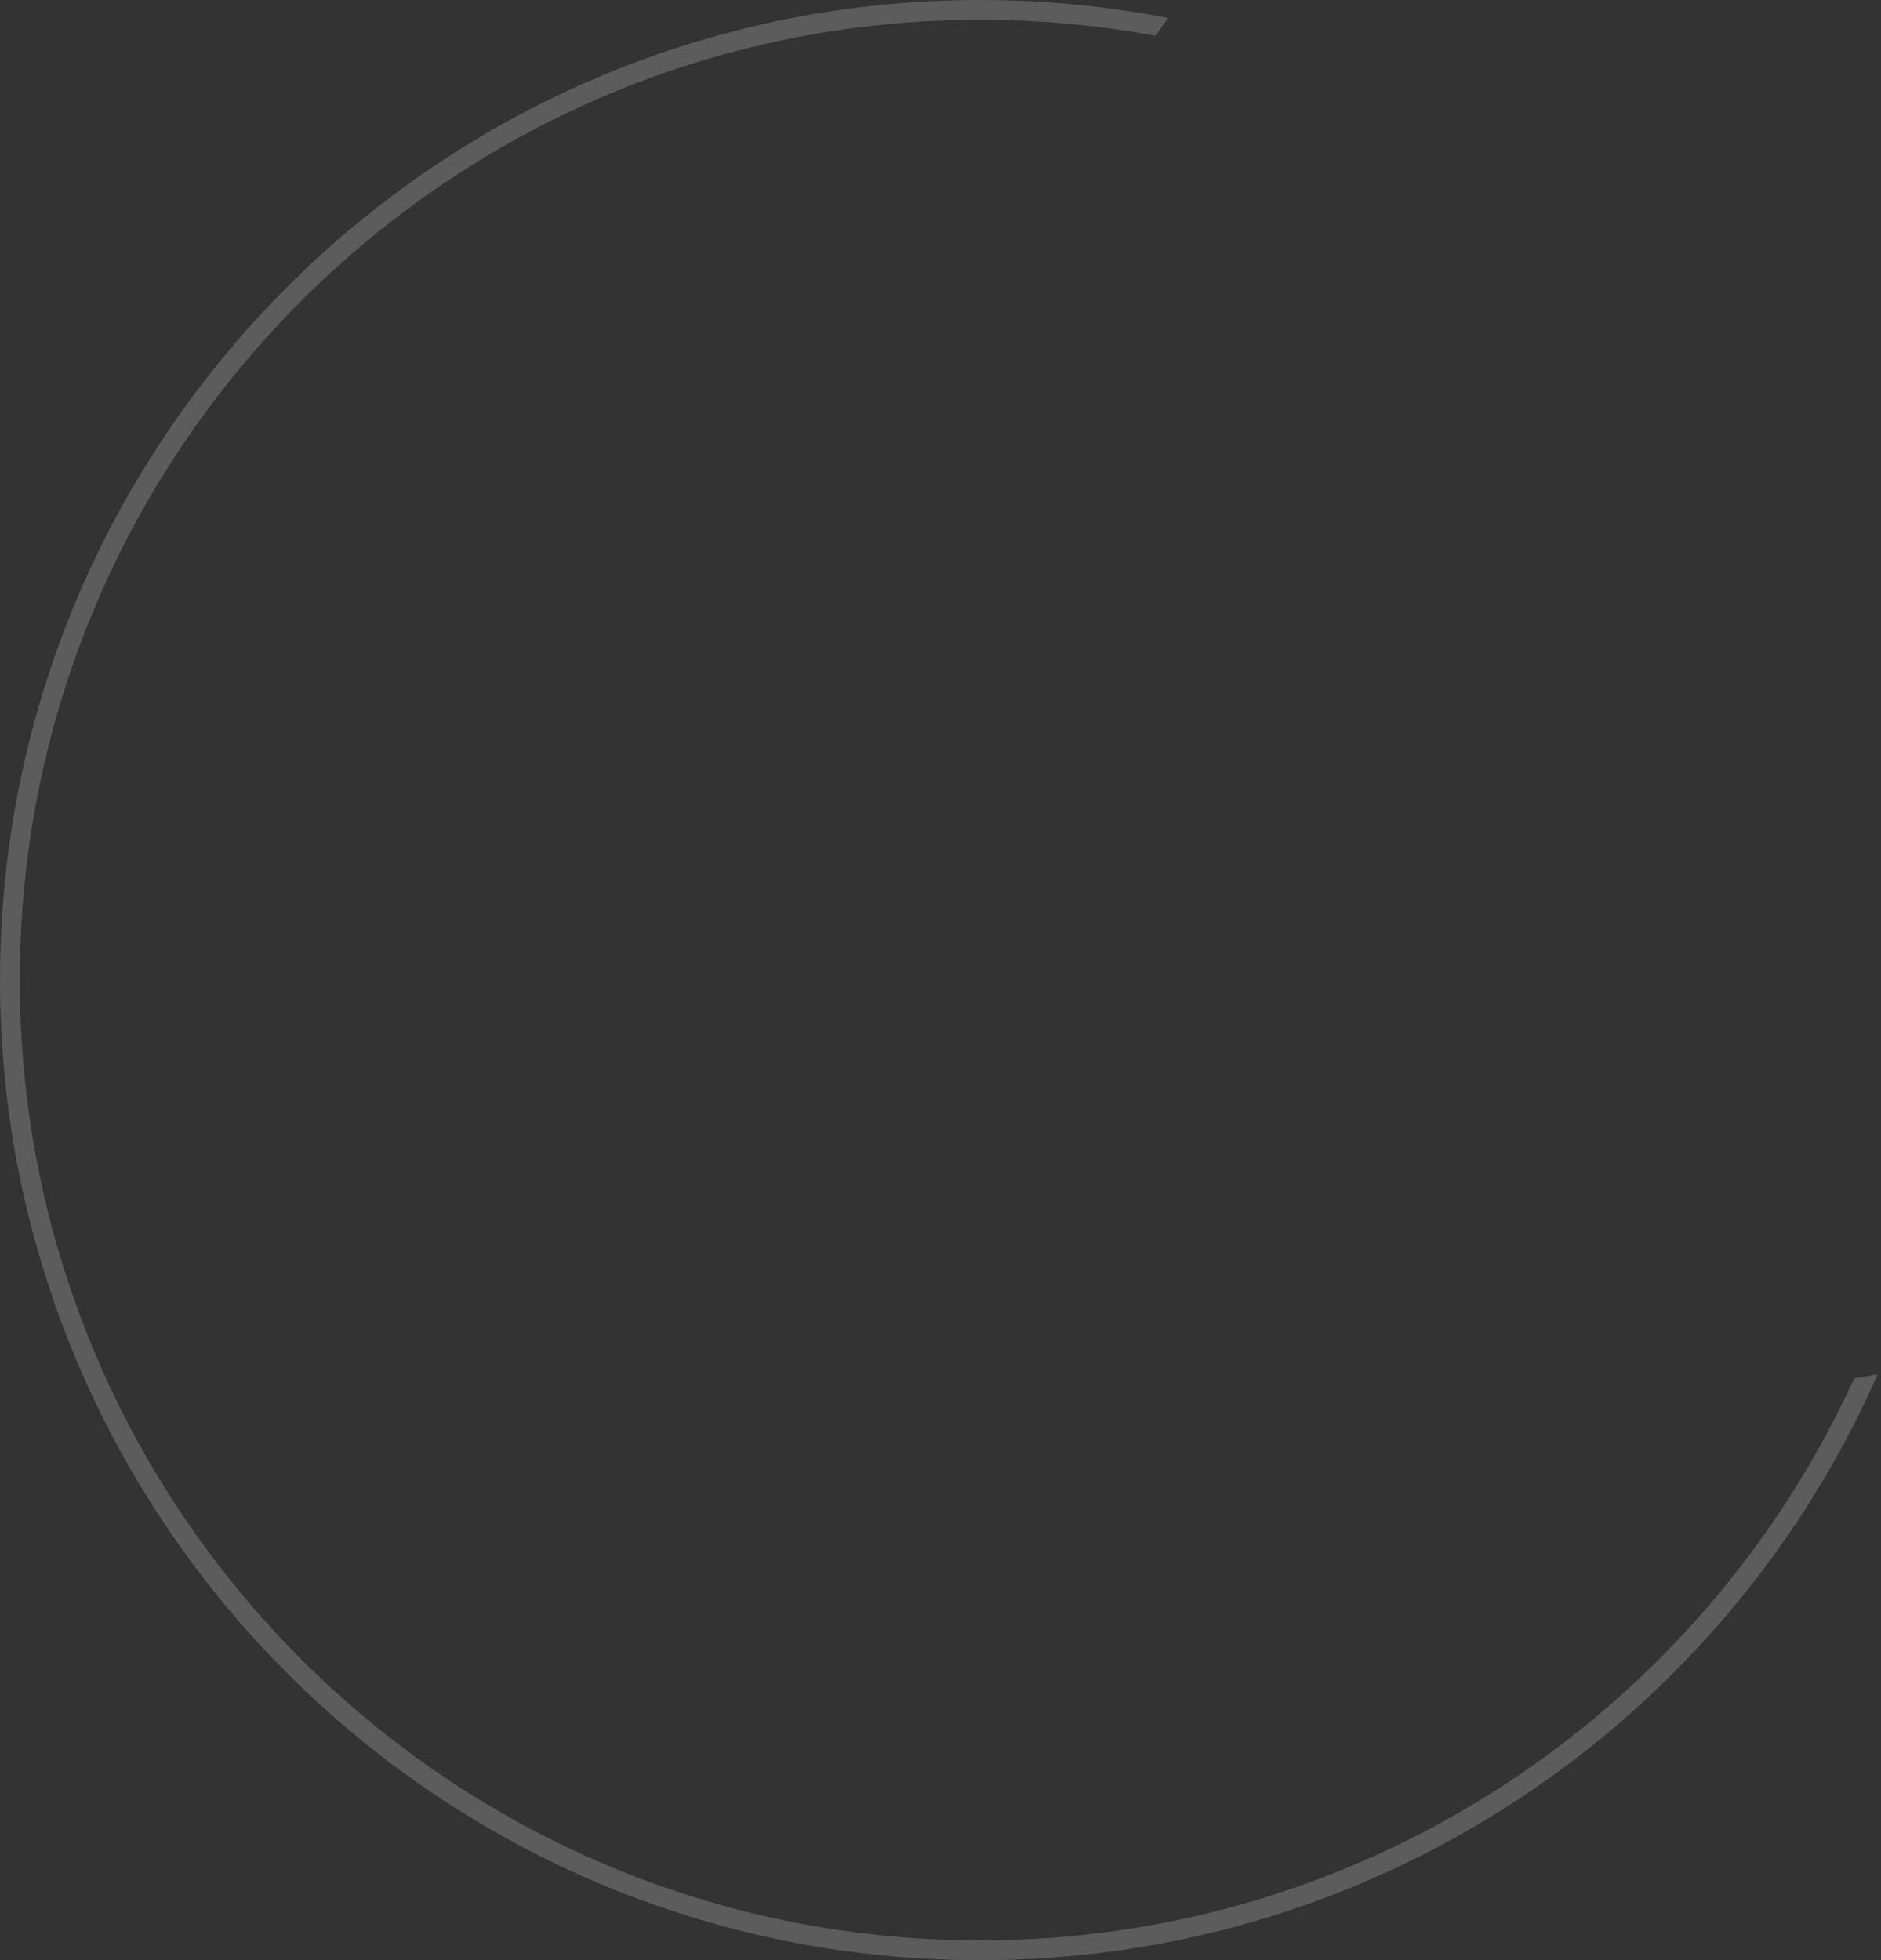 <?xml version="1.0" encoding="UTF-8"?> <svg xmlns="http://www.w3.org/2000/svg" width="95" height="99" viewBox="0 0 95 99" fill="none"><rect x="0" y="0" width="95" height="99" fill="#333333" stroke="none"/> <path opacity="0.2" fill-rule="evenodd" clip-rule="evenodd" d="M93.64 69.625C85.995 86.366 69.106 98 49.5 98C22.714 98 1 76.286 1 49.5C1 22.714 22.714 1 49.5 1C52.524 1 55.483 1.277 58.353 1.806L59.005 0.912C55.929 0.313 52.751 0 49.5 0C22.162 0 0 22.162 0 49.5C0 76.838 22.162 99 49.5 99C69.756 99 87.17 86.834 94.833 69.41L93.64 69.625Z" fill="white"></path> </svg> 